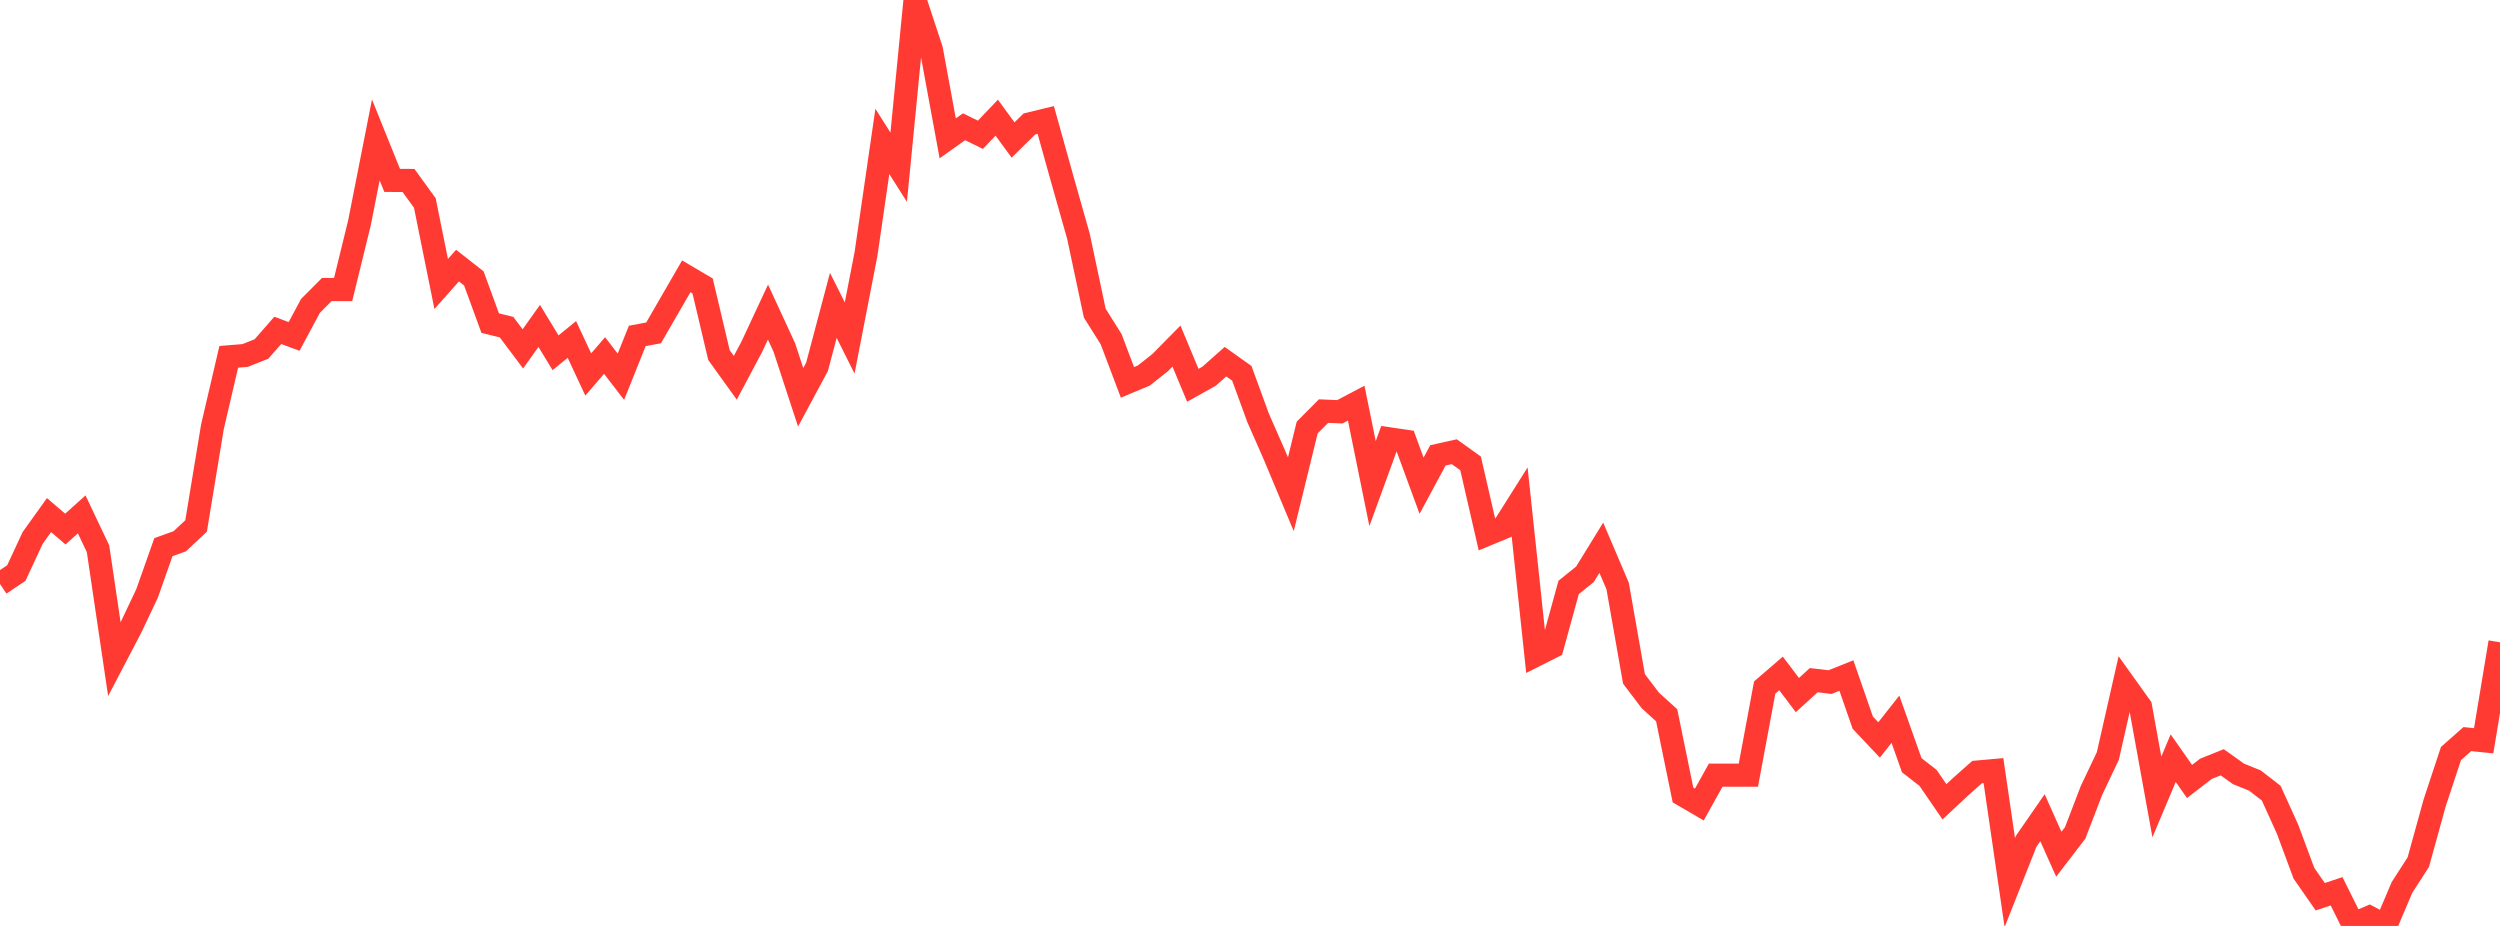 <?xml version="1.0" standalone="no"?>
<!DOCTYPE svg PUBLIC "-//W3C//DTD SVG 1.1//EN" "http://www.w3.org/Graphics/SVG/1.1/DTD/svg11.dtd">

<svg width="135" height="50" viewBox="0 0 135 50" preserveAspectRatio="none" 
  xmlns="http://www.w3.org/2000/svg"
  xmlns:xlink="http://www.w3.org/1999/xlink">


<polyline points="0.0, 31.535 0.882, 30.945 1.765, 29.046 2.647, 27.815 3.529, 28.57 4.412, 27.777 5.294, 29.636 6.176, 35.596 7.059, 33.908 7.941, 32.046 8.824, 29.547 9.706, 29.229 10.588, 28.405 11.471, 23.05 12.353, 19.269 13.235, 19.197 14.118, 18.847 15.0, 17.839 15.882, 18.167 16.765, 16.519 17.647, 15.635 18.529, 15.635 19.412, 12.03 20.294, 7.554 21.176, 9.741 22.059, 9.745 22.941, 10.962 23.824, 15.336 24.706, 14.343 25.588, 15.034 26.471, 17.449 27.353, 17.665 28.235, 18.84 29.118, 17.6 30.0, 19.05 30.882, 18.33 31.765, 20.222 32.647, 19.198 33.529, 20.344 34.412, 18.141 35.294, 17.975 36.176, 16.447 37.059, 14.921 37.941, 15.44 38.824, 19.174 39.706, 20.401 40.588, 18.743 41.471, 16.853 42.353, 18.764 43.235, 21.454 44.118, 19.813 45.0, 16.49 45.882, 18.253 46.765, 13.708 47.647, 7.636 48.529, 9.029 49.412, 0.0 50.294, 2.677 51.176, 7.472 52.059, 6.845 52.941, 7.278 53.824, 6.354 54.706, 7.561 55.588, 6.693 56.471, 6.479 57.353, 9.641 58.235, 12.755 59.118, 16.911 60.0, 18.314 60.882, 20.648 61.765, 20.279 62.647, 19.582 63.529, 18.688 64.412, 20.807 65.294, 20.313 66.176, 19.531 67.059, 20.16 67.941, 22.574 68.824, 24.582 69.706, 26.691 70.588, 23.087 71.471, 22.199 72.353, 22.236 73.235, 21.77 74.118, 26.115 75.0, 23.694 75.882, 23.824 76.765, 26.229 77.647, 24.59 78.529, 24.392 79.412, 25.024 80.294, 28.861 81.176, 28.496 82.059, 27.096 82.941, 35.376 83.824, 34.931 84.706, 31.722 85.588, 31.011 86.471, 29.577 87.353, 31.647 88.235, 36.662 89.118, 37.824 90.0, 38.625 90.882, 42.93 91.765, 43.445 92.647, 41.859 93.529, 41.859 94.412, 41.859 95.294, 37.127 96.176, 36.366 97.059, 37.534 97.941, 36.729 98.824, 36.833 99.706, 36.48 100.588, 39.022 101.471, 39.957 102.353, 38.838 103.235, 41.322 104.118, 42.009 105.0, 43.297 105.882, 42.474 106.765, 41.692 107.647, 41.613 108.529, 47.66 109.412, 45.432 110.294, 44.157 111.176, 46.129 112.059, 44.978 112.941, 42.681 113.824, 40.823 114.706, 36.933 115.588, 38.166 116.471, 43.035 117.353, 40.941 118.235, 42.2 119.118, 41.518 120.0, 41.163 120.882, 41.792 121.765, 42.148 122.647, 42.833 123.529, 44.779 124.412, 47.156 125.294, 48.423 126.176, 48.129 127.059, 49.908 127.941, 49.532 128.824, 50.0 129.706, 47.924 130.588, 46.554 131.471, 43.359 132.353, 40.691 133.235, 39.912 134.118, 40.001 135.0, 34.684" fill="none" stroke="#ff3a33" stroke-width="1.25"/>

</svg>